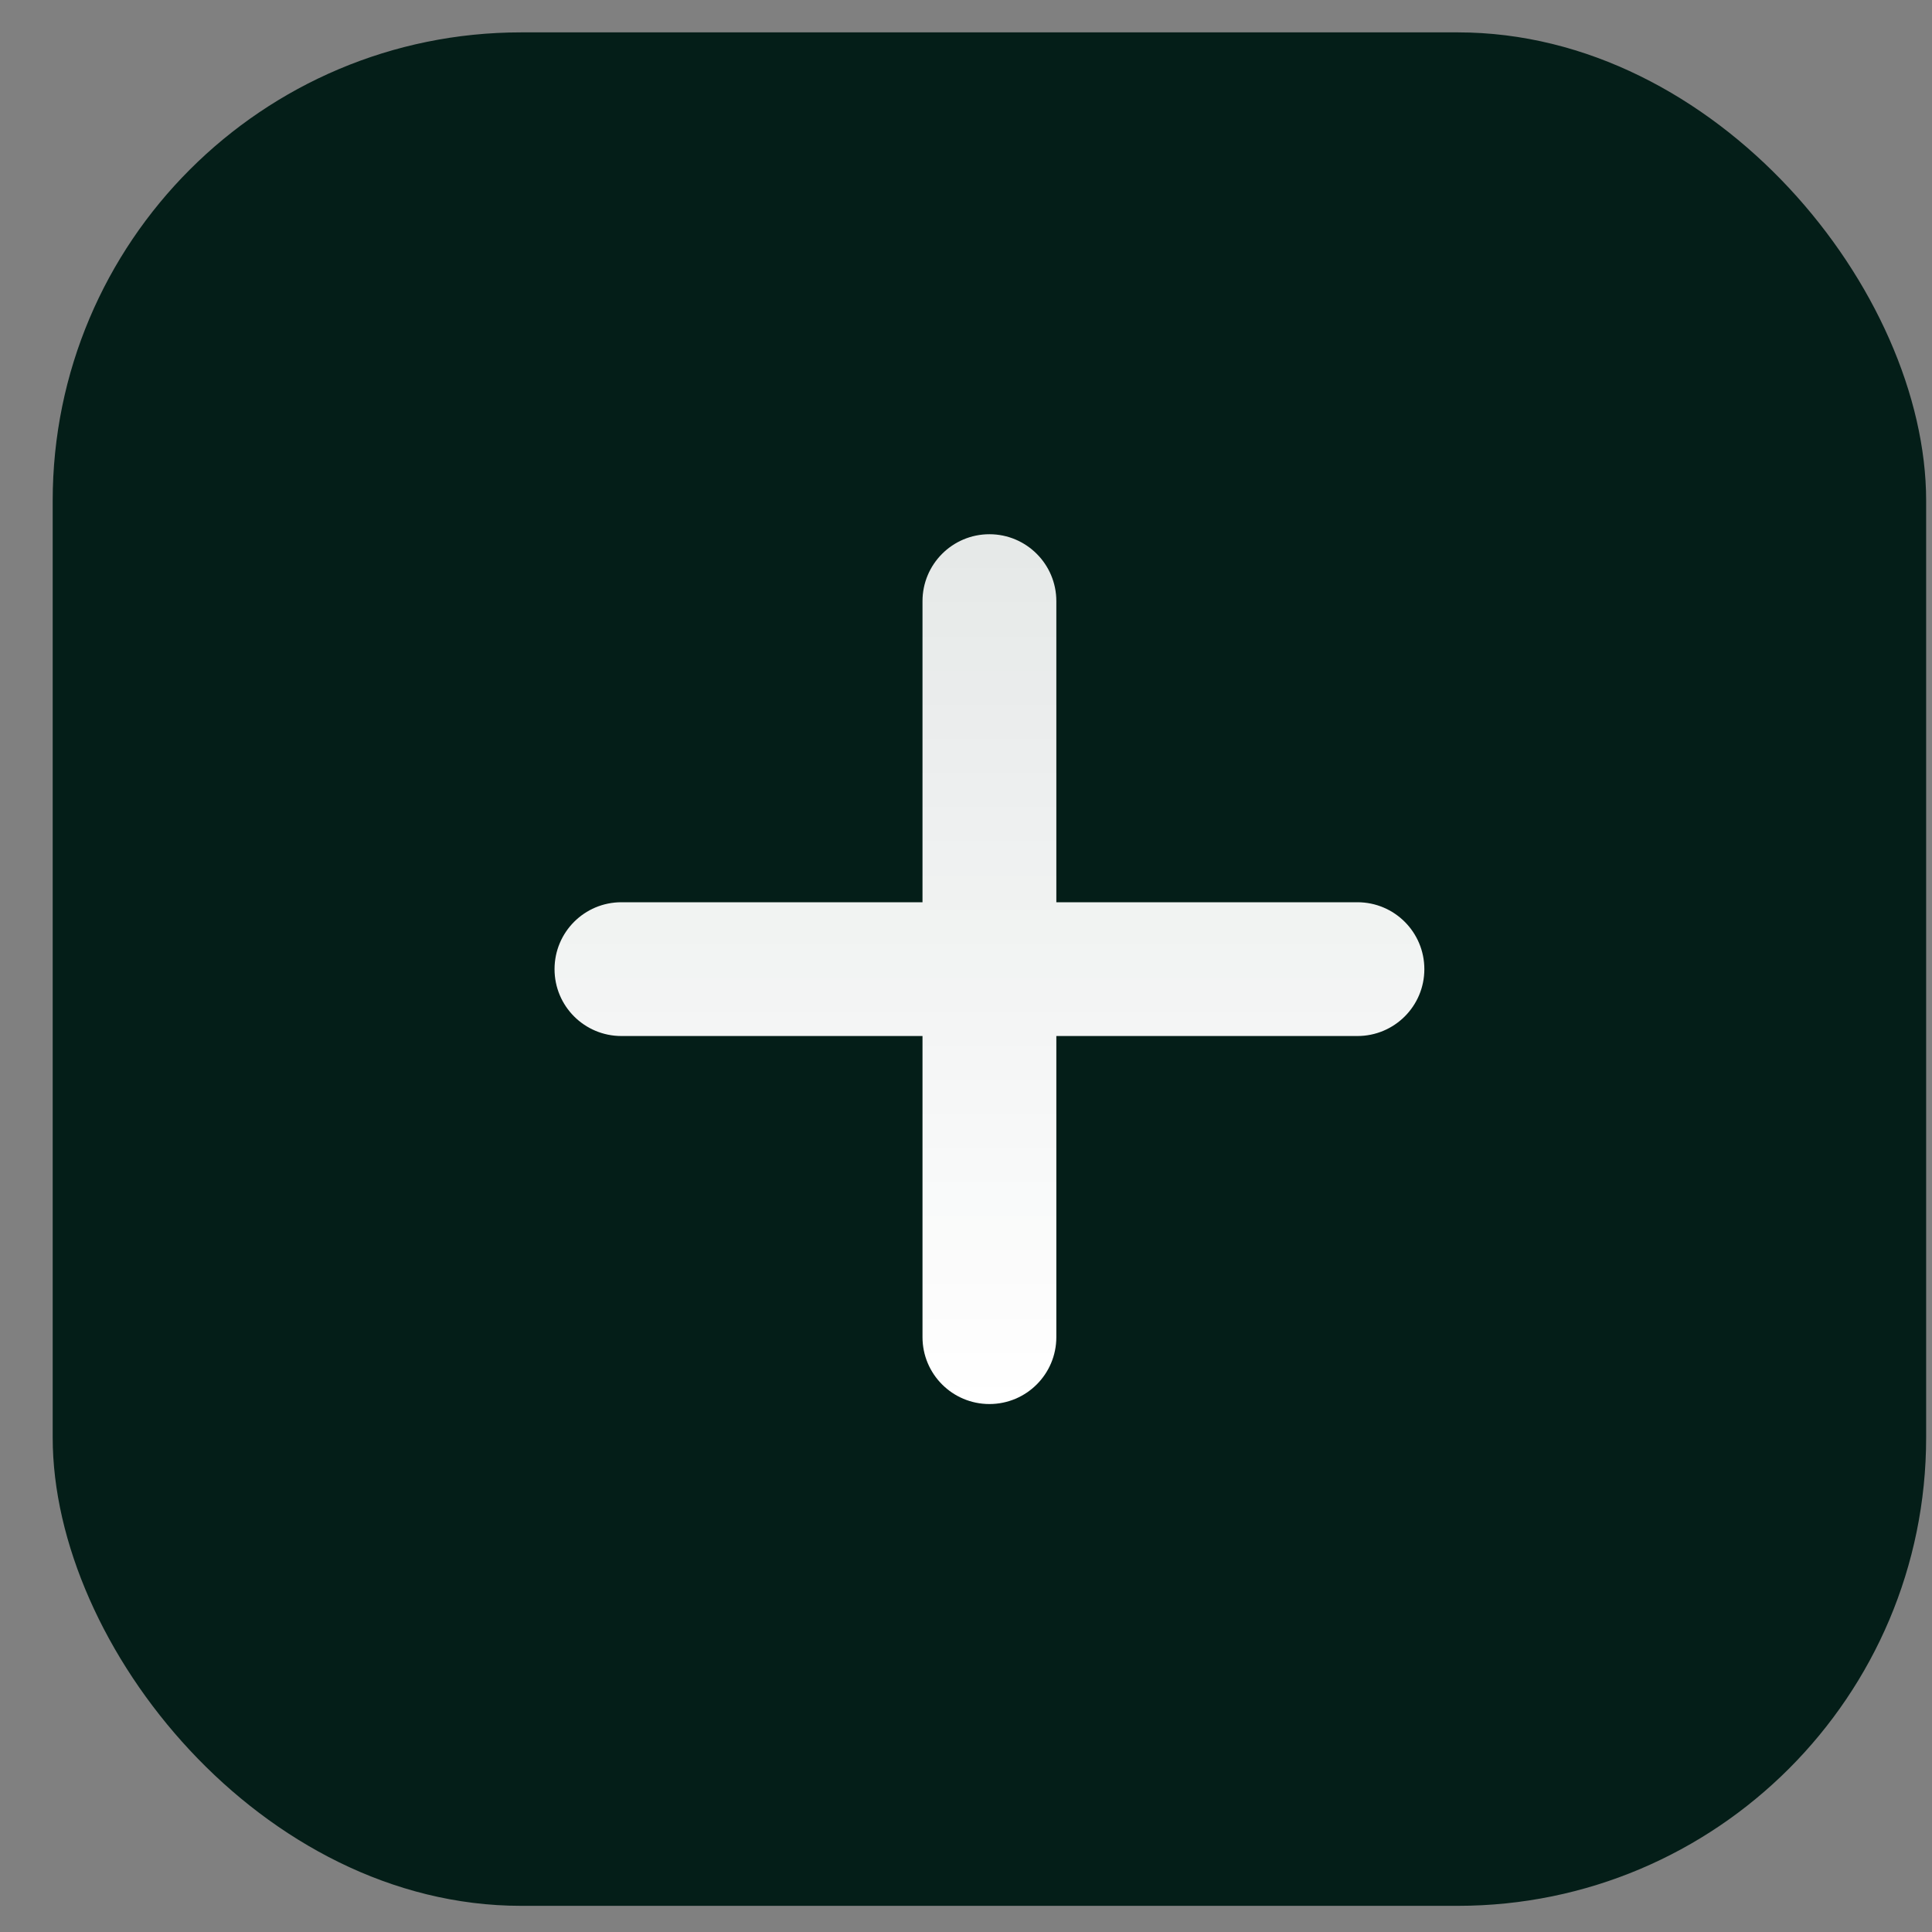 <svg width="33" height="33" viewBox="0 0 33 33" fill="none" xmlns="http://www.w3.org/2000/svg">
<rect x="0" y="0" width="33" height="33" fill="#808080" stroke="none"/>
<rect x="0.9" y="0.553" width="32" height="32" rx="8" fill="#041E18"/>
<g clip-path="url(#clip0_12246_209)">
<path fill-rule="evenodd" clip-rule="evenodd" d="M18.043 10.268C18.043 9.637 17.531 9.125 16.9 9.125C16.269 9.125 15.757 9.637 15.757 10.268V15.411H10.614C9.983 15.411 9.472 15.922 9.472 16.554C9.472 17.185 9.983 17.696 10.614 17.696H15.757V22.839C15.757 23.471 16.269 23.982 16.9 23.982C17.531 23.982 18.043 23.471 18.043 22.839V17.696H23.186C23.817 17.696 24.329 17.185 24.329 16.554C24.329 15.922 23.817 15.411 23.186 15.411H18.043V10.268Z" fill="url(#paint0_linear_12246_209)"/>
</g>
<defs>
<linearGradient id="paint0_linear_12246_209" x1="16.9" y1="9.125" x2="16.9" y2="23.982" gradientUnits="userSpaceOnUse">
<stop stop-color="white" stop-opacity="0.9"/>
<stop offset="1" stop-color="white"/>
</linearGradient>
<clipPath id="clip0_12246_209">
<rect width="16" height="16" fill="white" transform="translate(8.9 8.553)"/>
</clipPath>
</defs>
</svg>
